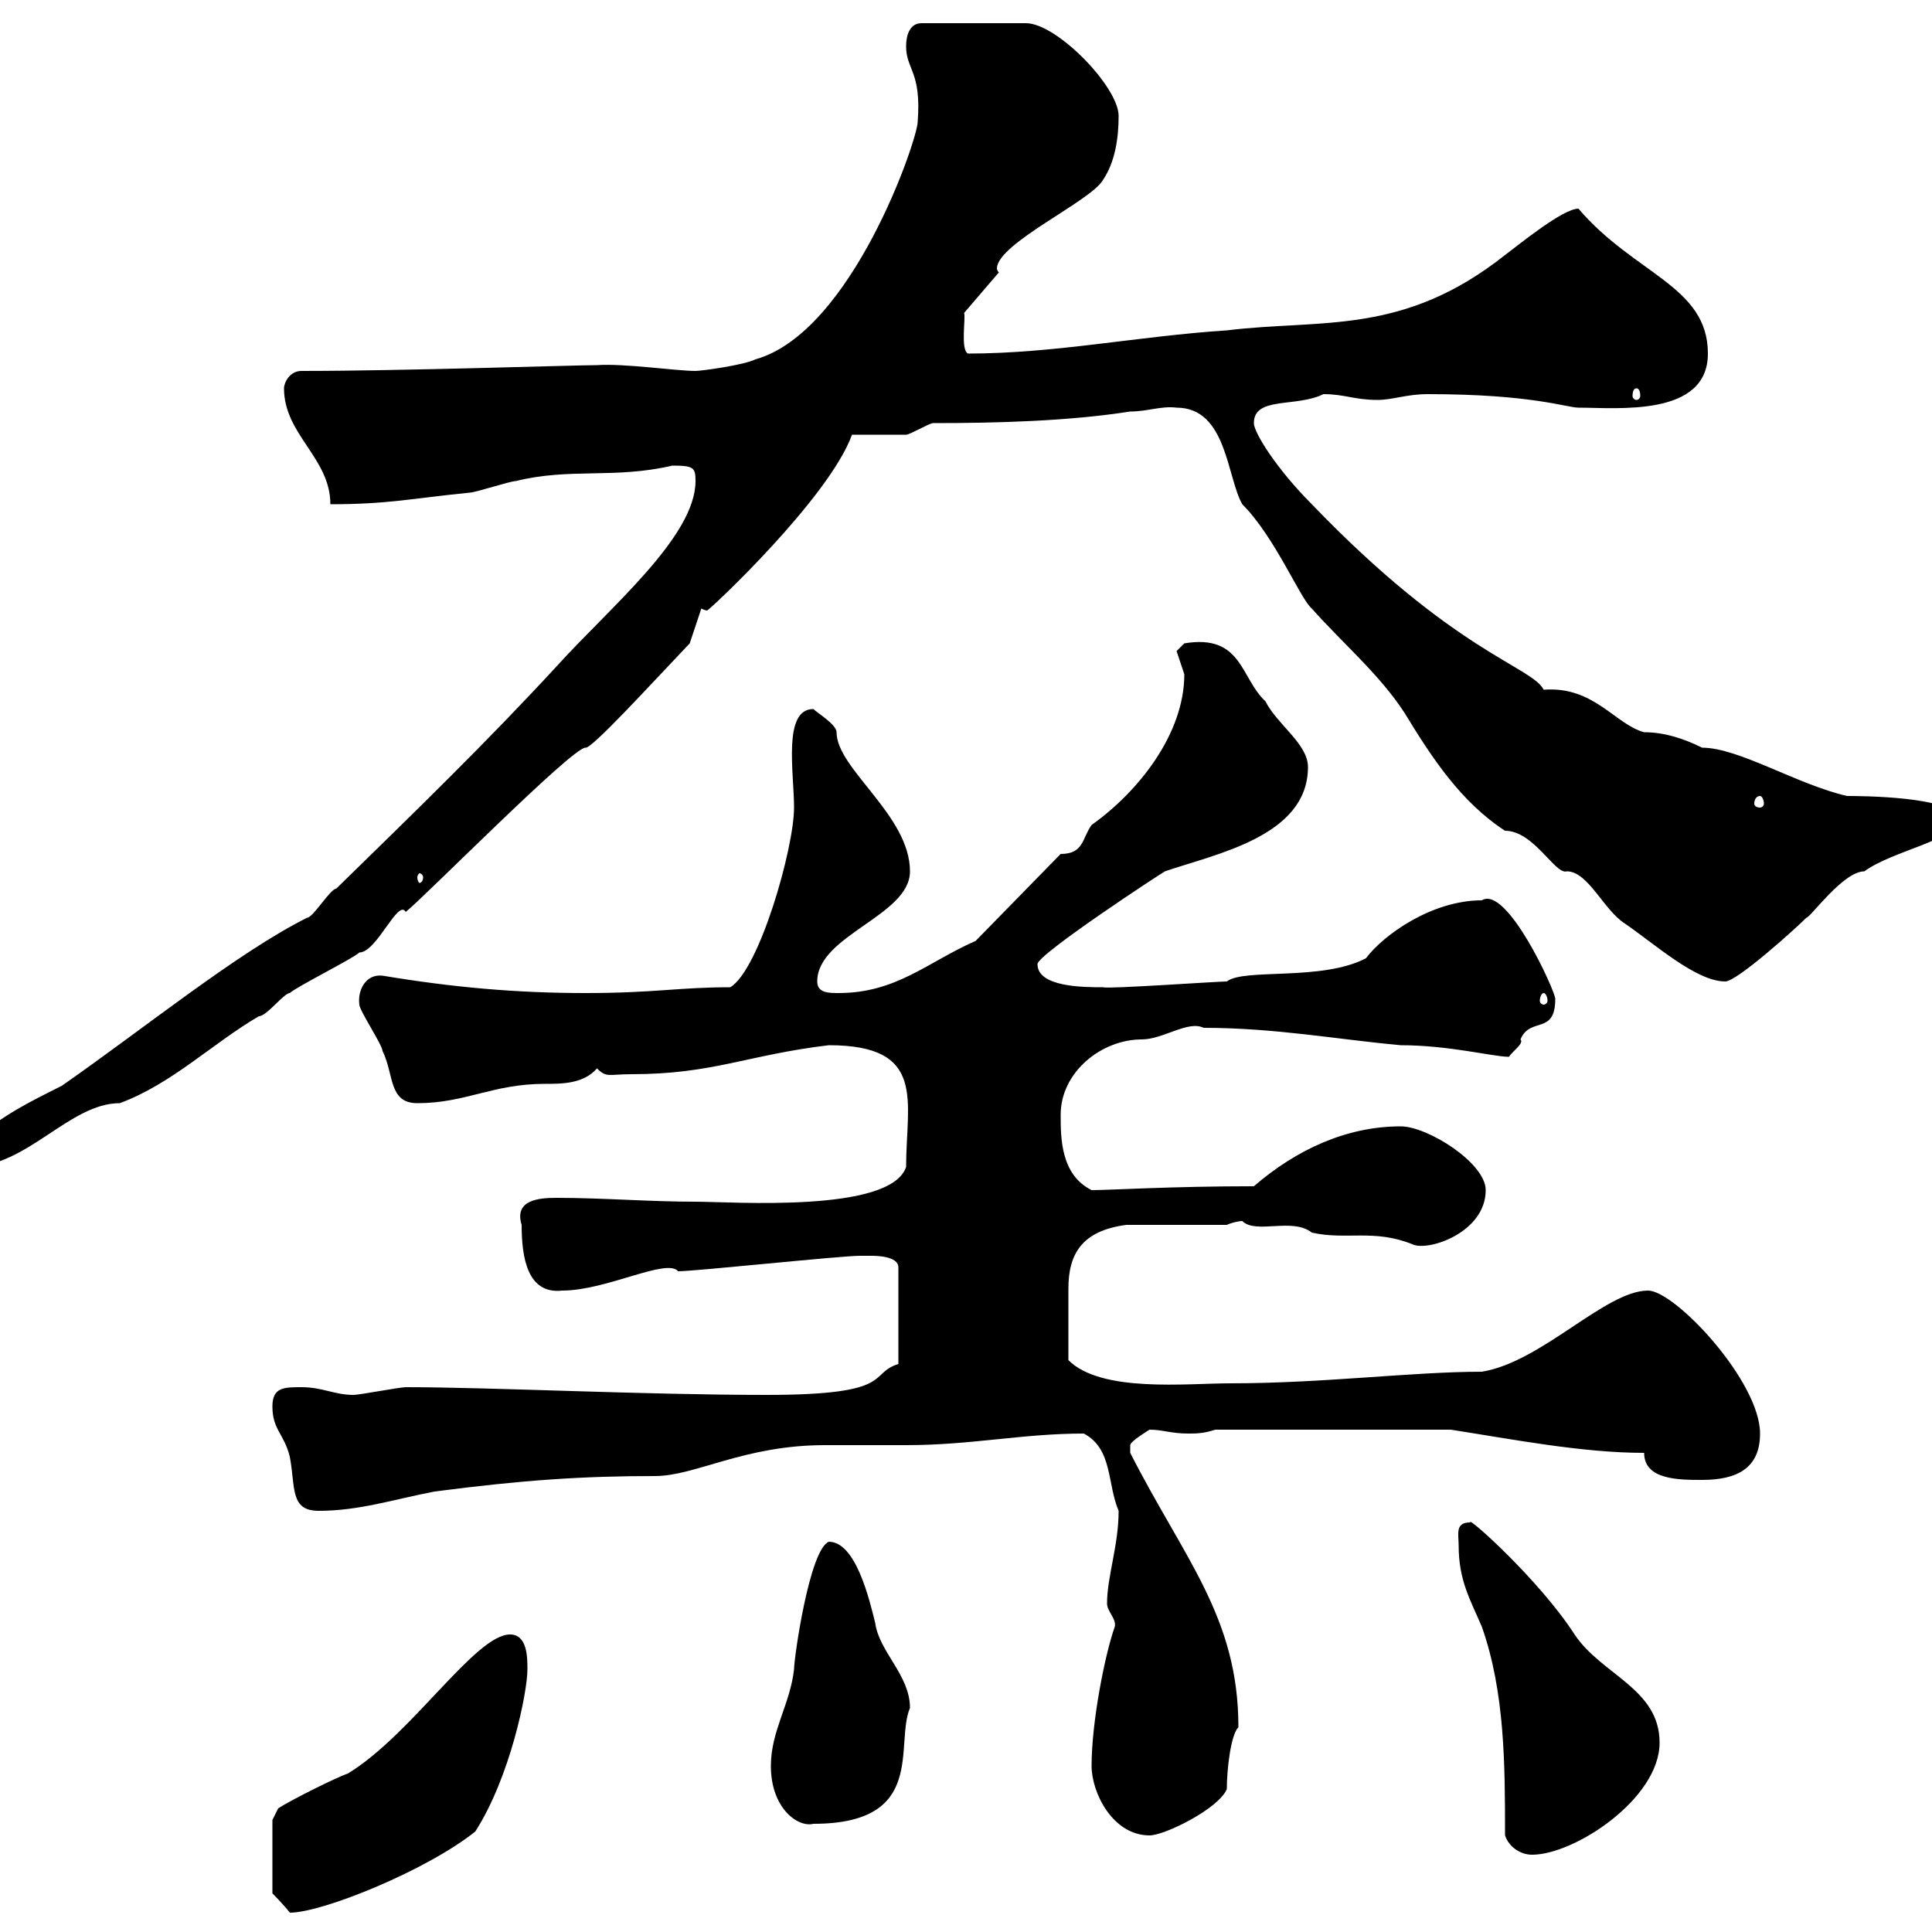 <svg xmlns="http://www.w3.org/2000/svg" xmlns:xlink="http://www.w3.org/1999/xlink" width="300" height="300"><path d="M42.30 282.60L42.30 294C42.30 294 44.10 295.80 45 297C50.10 297 66.30 290.40 73.80 284.40C79.20 276 81.90 262.80 81.90 259.20C81.90 257.40 81.90 253.80 79.20 253.80C73.80 253.80 63.90 269.40 54 275.40C52.20 276 45 279.60 43.20 280.80ZM233.70 285C234.30 286.80 236.10 288 237.90 288C244.50 288 257.70 279.30 257.70 270.60C257.70 262.20 248.70 260.10 244.50 253.80C239.10 245.40 227.70 235.20 228.30 236.40C225.90 236.40 226.50 238.20 226.50 240C226.50 245.40 228.30 248.40 230.10 252.60C233.70 262.80 233.70 274.20 233.70 285ZM169.50 274.20C169.50 278.40 172.80 285 178.50 285C180.90 285 189.30 280.80 190.50 277.80C190.50 274.80 191.10 269.40 192.30 268.20C192.30 251.10 183.90 242.10 175.50 225.60C175.50 225.60 175.50 225.60 175.50 224.40C175.50 223.80 178.50 222 178.50 222C180.60 222 181.80 222.60 184.50 222.60C185.70 222.60 186.90 222.60 188.70 222L225.30 222C234.90 223.50 245.70 225.60 255.30 225.60C255.30 229.80 260.70 229.80 264.30 229.80C269.70 229.80 273.30 228 273.30 222.60C273.30 214.50 260.10 200.40 255.90 200.40C249.30 200.40 239.40 211.50 230.10 213C219.30 213 205.50 214.80 191.10 214.80C184.20 214.80 171 216.30 165.90 211.20C165.90 208.20 165.90 203.40 165.90 200.10C165.90 194.70 168 191.10 174.90 190.20L190.50 190.20C191.10 189.90 192.30 189.60 192.90 189.60C195 191.70 200.70 189 203.70 191.40C209.10 192.60 213.30 190.80 219.30 193.20C221.70 194.40 230.70 191.40 230.70 184.80C230.70 180.60 221.70 174.90 217.50 174.90C209.10 174.90 201.30 178.50 194.70 184.20C181.80 184.20 172.50 184.80 169.50 184.80C164.70 182.40 164.70 176.70 164.70 173.10C164.70 166.50 171 161.40 177.30 161.40C180.60 161.40 184.50 158.40 186.90 159.60C198 159.60 207.60 161.40 217.50 162.30C225 162.30 231.90 164.10 234.30 164.10C234.90 163.20 236.70 162 236.10 161.40C237.60 157.80 241.50 160.80 241.50 155.10C241.50 153.90 234 137.40 230.10 139.80C222.30 139.80 214.80 145.20 212.10 148.80C205.20 152.40 193.20 150.30 190.50 152.40C189 152.40 171.90 153.60 171.30 153.30C168.30 153.30 161.10 153.30 161.10 149.70C161.10 148.20 180.30 135.60 180.90 135.30C188.70 132.60 203.10 129.90 203.10 119.10C203.10 115.50 198.30 112.50 196.50 108.90C192.60 105.30 192.90 98.40 183.90 99.90C183.90 99.90 182.70 101.10 182.70 101.10C182.70 101.10 183.90 104.70 183.90 104.70C183.90 114 176.70 123 169.50 128.10C168 130.20 168.30 132.60 164.70 132.60L151.50 146.10C144 149.40 139.20 154.20 130.20 154.20C128.70 154.20 126.90 154.20 126.90 152.40C126.90 145.20 141.30 142.20 141.30 135.30C141.30 126.60 129.90 119.40 129.90 113.70C129.90 112.50 126.90 110.70 126.30 110.10C121.50 110.10 123.30 120 123.30 125.40C123.30 131.70 117.90 150.60 113.40 153.30C105.30 153.30 101.70 154.20 90.90 154.20C80.10 154.20 70.20 153.30 59.40 151.50C56.70 151.20 55.50 153.90 55.80 156C55.80 156.90 59.40 162.30 59.40 163.20C61.20 166.80 60.30 171.30 64.80 171.30C72.30 171.30 76.50 168.30 84.60 168.30C87.30 168.30 90.60 168.30 92.70 165.90C94.20 167.40 94.50 166.80 98.10 166.80C110.70 166.80 116.10 163.80 128.70 162.30C144 162.30 140.70 171 140.70 181.20C138.30 188.40 113.70 186.60 108 186.60C100.80 186.60 93.60 186 86.40 186C83.70 186 79.80 186.30 81 190.20C81 195.30 81.90 201 87.30 200.40C94.20 200.40 103.50 195.30 105.30 197.40C108 197.40 130.50 195 133.50 195C133.50 195 135.30 195 135.30 195C135.90 195 139.50 195 139.50 196.80L139.50 211.80C134.70 213.30 139.20 216.60 119.10 216.60C99.90 216.60 76.20 215.40 63 215.40C62.10 215.40 55.80 216.60 54.90 216.60C51.90 216.60 50.10 215.40 46.80 215.40C44.10 215.40 42.30 215.40 42.30 218.40C42.30 222 44.10 222.60 45 226.20C45.90 231 45 234.60 49.50 234.60C55.80 234.60 61.20 232.80 67.50 231.60C81.30 229.80 90.60 229.20 101.70 229.20C108 229.20 115.50 224.40 128.10 224.40C128.70 224.40 139.50 224.40 140.70 224.40C150.90 224.40 158.70 222.60 168.30 222.60C172.80 225 171.90 230.40 173.70 234.60C173.70 240 171.90 244.80 171.90 249C171.90 250.20 173.40 251.40 173.10 252.60C171.60 256.80 169.50 267.30 169.50 274.20ZM119.70 274.20C119.70 280.80 123.90 283.80 126.30 283.20C144 283.20 138.90 270.90 141.30 265.20C141.30 260.10 136.50 256.50 135.90 252C135 248.40 132.90 239.40 128.70 239.40C125.70 240.60 123.30 257.40 123.30 259.20C122.70 264.60 119.70 268.80 119.70 274.20ZM-3.60 176.70C-4.80 177.60-4.80 179.40-4.80 181.20C4.20 181.20 10.80 171.30 18.60 171.30C26.70 168.30 33 162 40.20 157.80C41.40 157.80 44.10 154.20 45 154.20C45.90 153.30 54.90 148.80 55.80 147.90C58.50 147.90 61.80 139.50 63 141.60C65.70 139.50 88.80 116.10 90.90 116.10C91.80 116.40 101.10 106.20 107.10 99.90L108.90 94.50C109.50 94.80 109.80 94.80 109.80 94.80C110.10 94.80 128.70 77.40 132.30 67.50C133.50 67.50 139.50 67.50 140.70 67.50C141.30 67.50 144.30 65.70 144.90 65.70C154.80 65.70 165.90 65.40 175.50 63.90C178.20 63.90 180.30 63 182.70 63.30C190.50 63.30 190.50 74.10 192.90 78.30C198 83.40 201.90 93 203.70 94.50C208.50 99.90 214.20 104.70 218.10 110.70C222.30 117.60 226.80 124.50 233.70 129C238.20 129 241.50 135.90 243.30 135.30C246.60 135.30 249 141.30 252.30 143.40C257.10 146.70 263.40 152.40 267.90 152.40C269.70 152.40 278.70 144.30 280.50 142.50C281.10 142.50 286.20 135.30 289.50 135.30C294 132 303.90 130.50 303.90 127.20C303.90 123.60 288.30 123.60 286.80 123.60C279 121.80 270 116.10 264.30 116.10C261.30 114.60 258.30 113.70 255.30 113.70C250.80 112.50 247.50 106.50 239.70 107.10C237.90 103.50 225.90 101.40 203.70 78.30C198.30 72.90 194.70 67.20 194.70 65.70C194.70 61.50 201.30 63.30 205.50 61.20C208.80 61.20 210.30 62.10 213.90 62.10C216.30 62.10 218.40 61.20 221.70 61.20C237.90 61.20 243.30 63.30 245.10 63.30C251.10 63.30 265.20 64.80 265.20 54.90C265.20 44.40 253.80 42.60 245.10 32.40C242.70 32.40 236.10 37.80 233.70 39.60C217.80 52.20 205.20 49.50 190.50 51.30C176.70 52.20 163.80 54.90 150.30 54.90C149.10 54.30 150 49.20 149.70 48.60L155.10 42.30C154.80 42 154.80 41.70 154.80 41.70C154.80 37.80 169.50 31.20 171.30 27.90C173.10 25.20 173.70 21.60 173.70 18C173.70 13.50 164.10 3.60 159.30 3.60L143.10 3.60C141.30 3.60 140.70 5.40 140.70 7.20C140.70 10.80 143.10 11.10 142.50 18.90C142.50 21.60 132.30 51.60 117.30 55.80C115.50 56.70 108.90 57.60 108 57.60C105 57.60 96.90 56.40 92.70 56.70C89.10 56.70 62.70 57.60 46.80 57.60C45 57.60 44.10 59.40 44.10 60.30C44.10 67.50 51.30 71.10 51.30 78.30C60.30 78.30 63.90 77.40 72.90 76.50C73.80 76.50 79.20 74.70 80.10 74.70C88.50 72.60 95.40 74.40 104.40 72.30C107.70 72.30 108 72.60 108 74.70C108 83.40 94.50 94.50 86.40 103.50C75.60 115.20 65.10 125.40 52.20 138C51.30 138 48.60 142.50 47.70 142.50C36.90 147.90 22.50 159.60 9.60 168.60C4.20 171.30 0.60 173.10-3.60 176.70ZM239.70 154.20C240 154.20 240.30 154.80 240.30 155.40C240.30 155.70 240 156 239.70 156C239.40 156 239.10 155.70 239.10 155.40C239.10 154.80 239.40 154.20 239.70 154.20ZM65.70 136.20C65.70 136.80 65.40 137.10 65.10 137.10C65.10 137.10 64.80 136.80 64.80 136.20C64.80 135.90 65.10 135.60 65.10 135.60C65.40 135.60 65.70 135.90 65.70 136.20ZM273.30 123.60C273.60 123.60 273.90 124.20 273.90 124.80C273.90 125.10 273.60 125.40 273.30 125.40C272.70 125.40 272.40 125.10 272.40 124.80C272.40 124.20 272.70 123.60 273.30 123.60ZM254.10 60.30C254.40 60.30 254.70 60.60 254.70 61.50C254.70 61.80 254.40 62.10 254.10 62.10C253.80 62.10 253.50 61.80 253.50 61.50C253.50 60.60 253.80 60.30 254.10 60.30Z"/></svg>